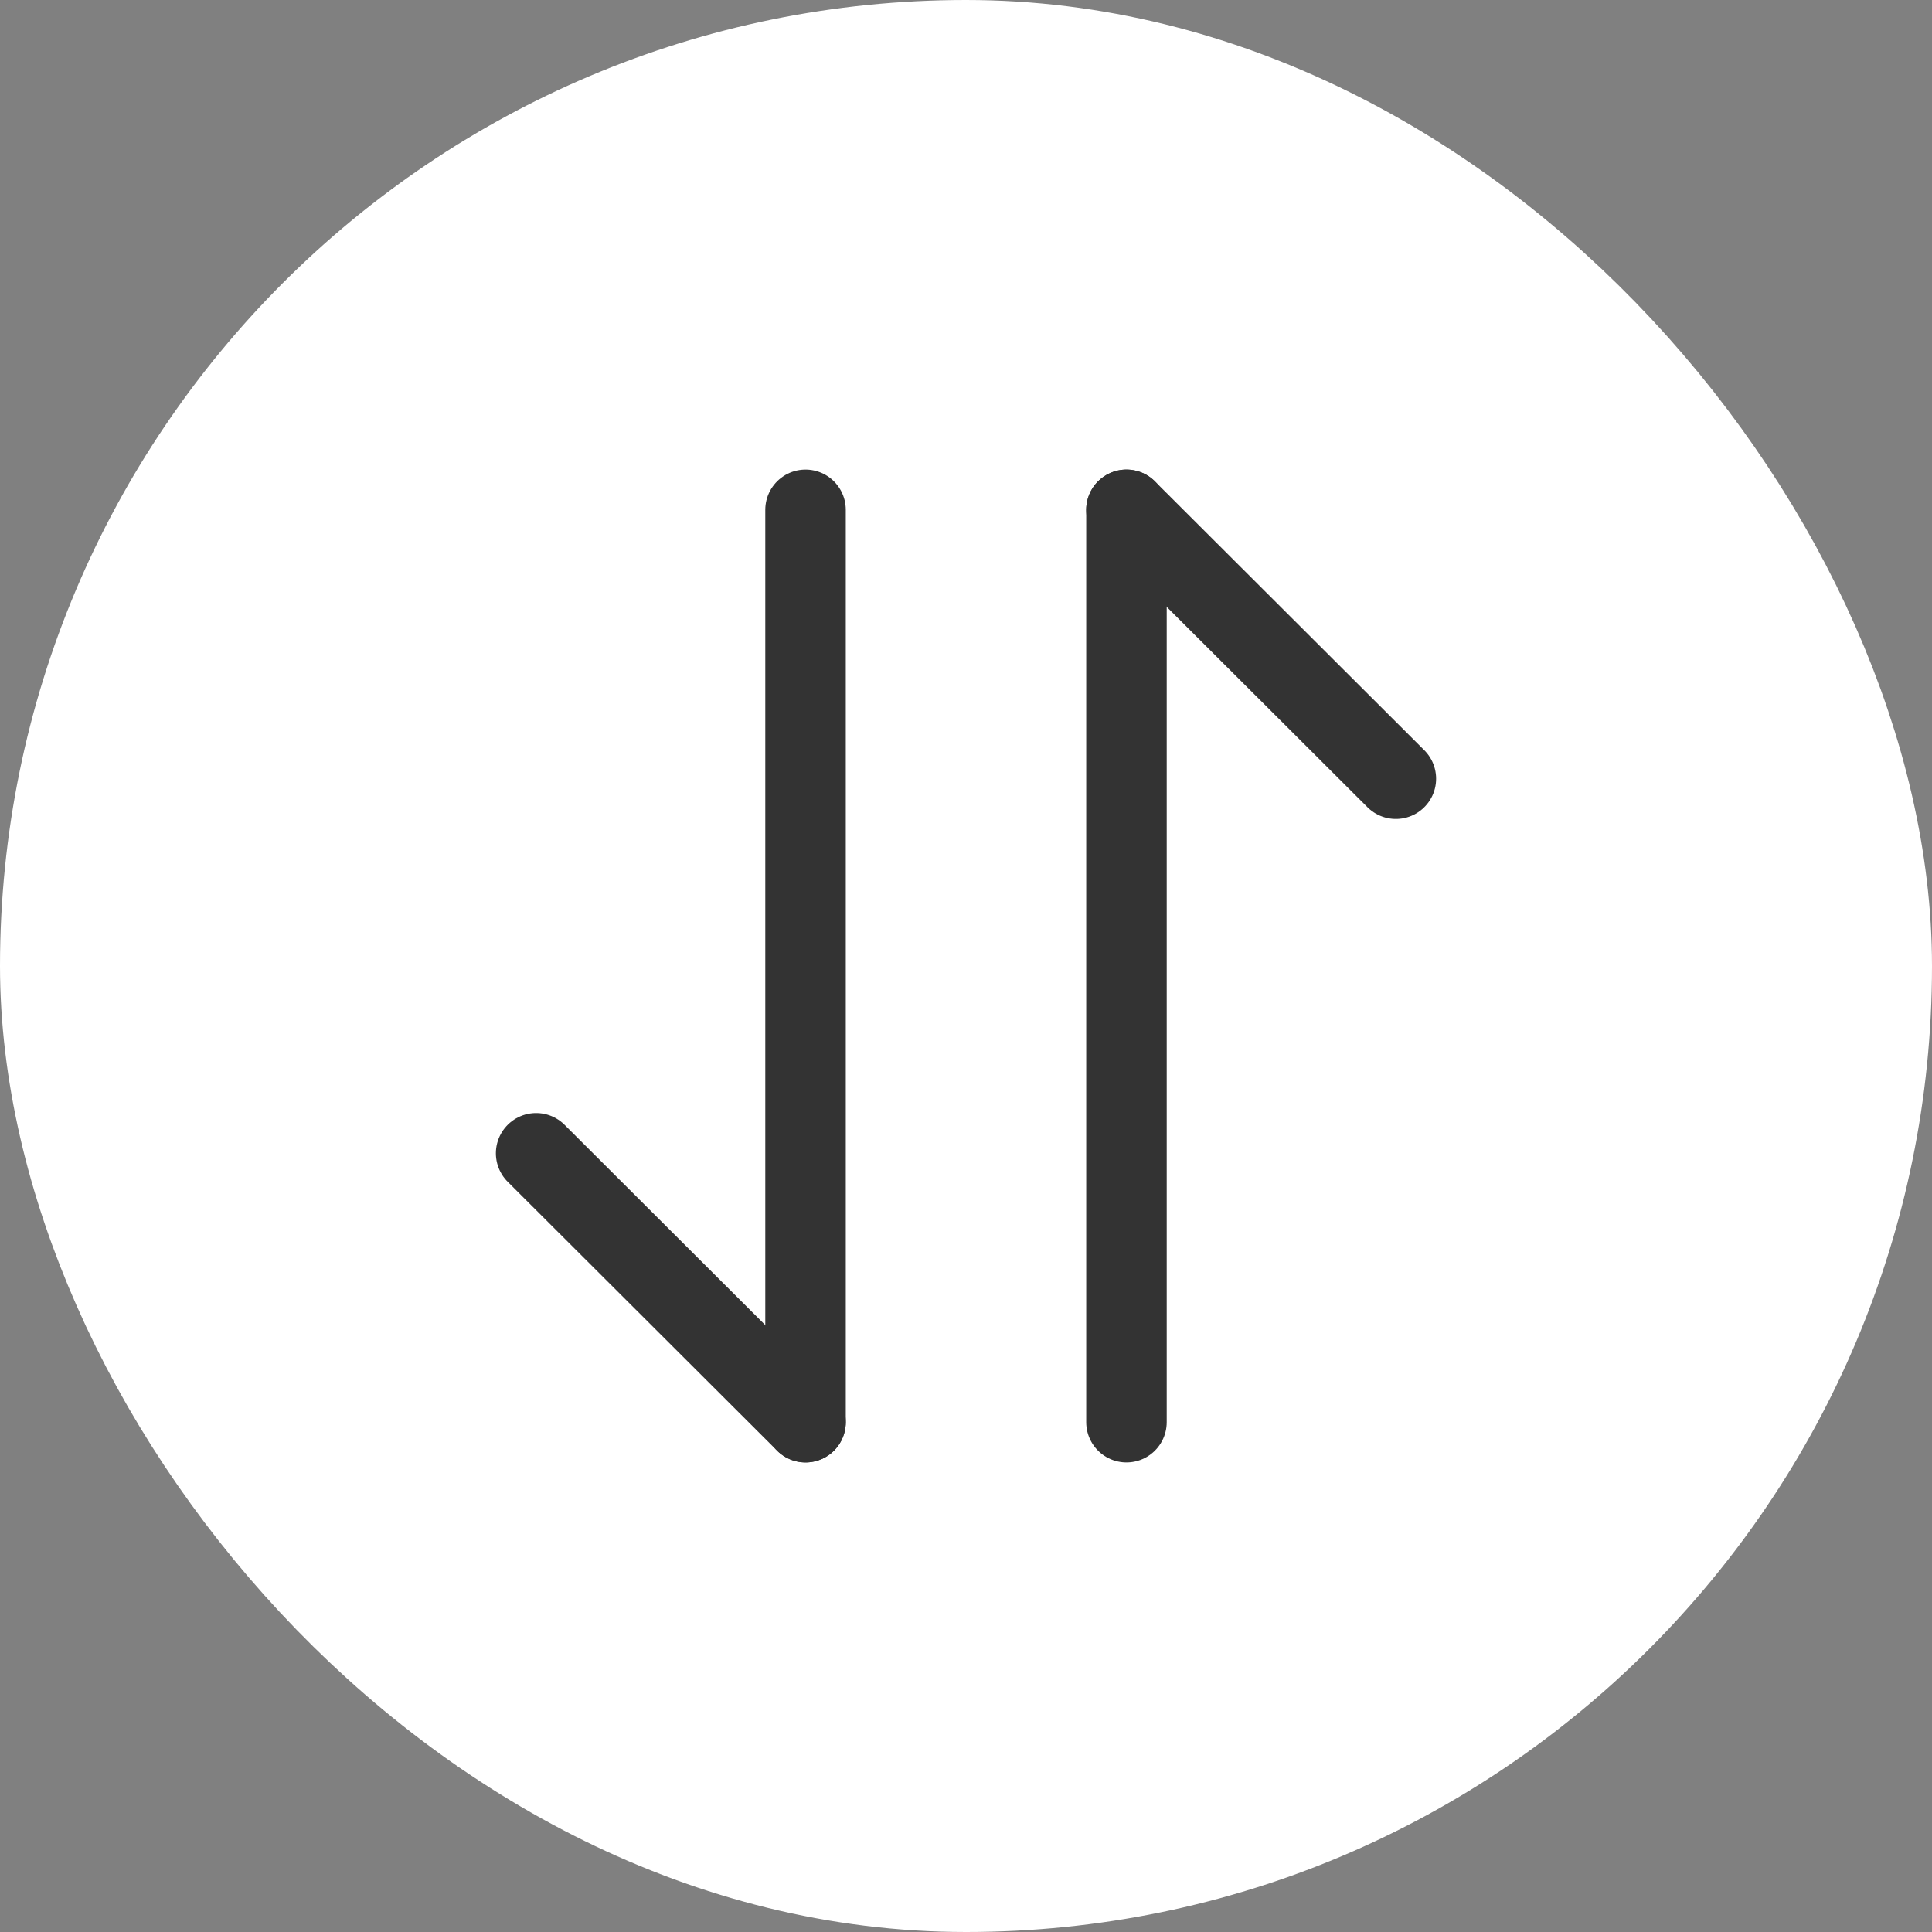 <svg width="36" height="36" viewBox="0 0 36 36" fill="none" xmlns="http://www.w3.org/2000/svg">
<rect x="0" y="0" width="36" height="36" fill="#808080" stroke="none"/>
<rect x="2" y="2" width="32" height="32" rx="16" fill="white"/>
<rect x="2" y="2" width="32" height="32" rx="16" stroke="white" stroke-width="4"/>
<path d="M15.01 26.5L9.99 21.49" stroke="#333333" stroke-width="1.5" stroke-miterlimit="10" stroke-linecap="round" stroke-linejoin="round"/>
<path d="M15.01 9.5V26.5" stroke="#333333" stroke-width="1.5" stroke-miterlimit="10" stroke-linecap="round" stroke-linejoin="round"/>
<path d="M20.99 9.5L26.01 14.51" stroke="#333333" stroke-width="1.5" stroke-miterlimit="10" stroke-linecap="round" stroke-linejoin="round"/>
<path d="M20.99 26.5V9.5" stroke="#333333" stroke-width="1.5" stroke-miterlimit="10" stroke-linecap="round" stroke-linejoin="round"/>
</svg>
